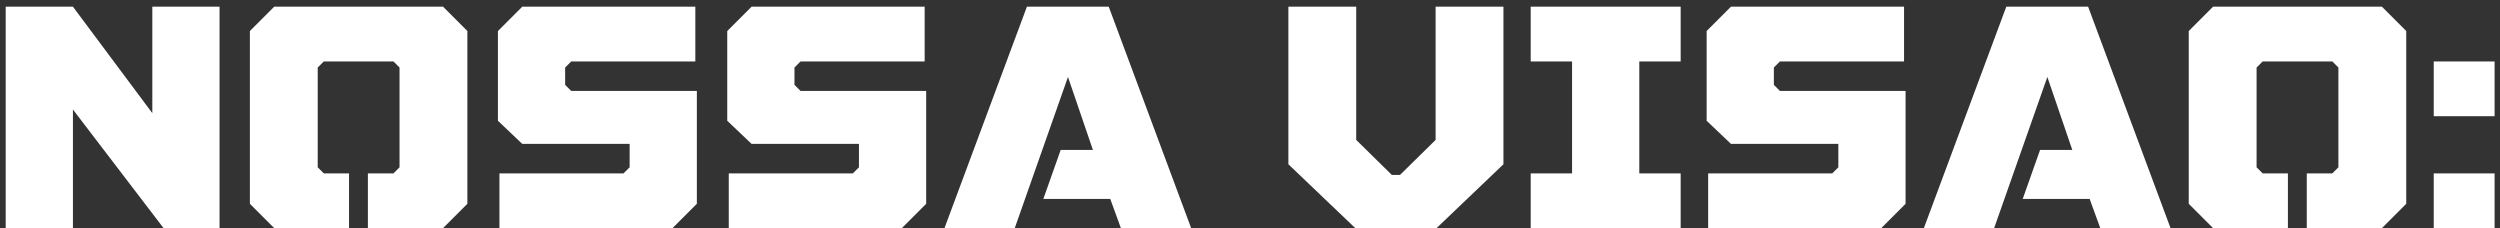 <svg width="263" height="24" viewBox="0 0 263 24" fill="none" xmlns="http://www.w3.org/2000/svg">
<rect x="0" y="0" width="263" height="24" fill="#333333" stroke="none"/>
<path d="M7.672 11.52V24H0.6V0.704H7.672L16.024 11.904V0.704H23.096V24H17.208L7.672 11.52ZM38.703 24V18.24H41.392L42.032 17.6V7.104L41.392 6.464H34.063L33.423 7.104V17.6L34.063 18.24H36.719V24H28.848L26.288 21.44V3.264L28.848 0.704H46.608L49.167 3.264V21.44L46.608 24H38.703ZM65.597 18.24L66.237 17.6V15.136H54.941L52.381 12.704V3.264L54.941 0.704H73.149V6.464H60.093L59.453 7.104V8.928L60.093 9.568H73.309V21.44L70.749 24H52.541V18.24H65.597ZM89.722 18.24L90.362 17.6V15.136H79.066L76.506 12.704V3.264L79.066 0.704H97.274V6.464H84.218L83.578 7.104V8.928L84.218 9.568H97.434V21.44L94.874 24H76.666V18.24H89.722ZM112.351 8.096L106.751 24H99.359L108.031 0.704H116.639L125.311 24H117.919L116.799 20.928H109.759L111.583 15.776H114.975L112.351 8.096ZM135.538 0.704H142.674V14.72L146.418 18.4H147.282L151.026 14.72V0.704H158.162V17.28L151.122 24H142.578L135.538 17.28V0.704ZM161.03 0.704H176.806V6.464H172.454V18.24H176.806V24H161.03V18.24H165.382V6.464H161.03V0.704ZM192.754 18.24L193.394 17.6V15.136H182.098L179.538 12.704V3.264L182.098 0.704H200.306V6.464H187.25L186.61 7.104V8.928L187.25 9.568H200.466V21.44L197.906 24H179.698V18.24H192.754ZM215.382 8.096L209.782 24H202.39L211.062 0.704H219.67L228.342 24H220.95L219.83 20.928H212.79L214.614 15.776H218.006L215.382 8.096ZM242.672 24V18.24H245.36L246 17.6V7.104L245.36 6.464H238.032L237.392 7.104V17.6L238.032 18.24H240.688V24H232.816L230.256 21.44V3.264L232.816 0.704H250.576L253.136 3.264V21.44L250.576 24H242.672ZM256.03 12.224V6.464H262.43V12.224H256.03ZM256.03 24V18.24H262.43V24H256.03Z" fill="white"/>
</svg>
